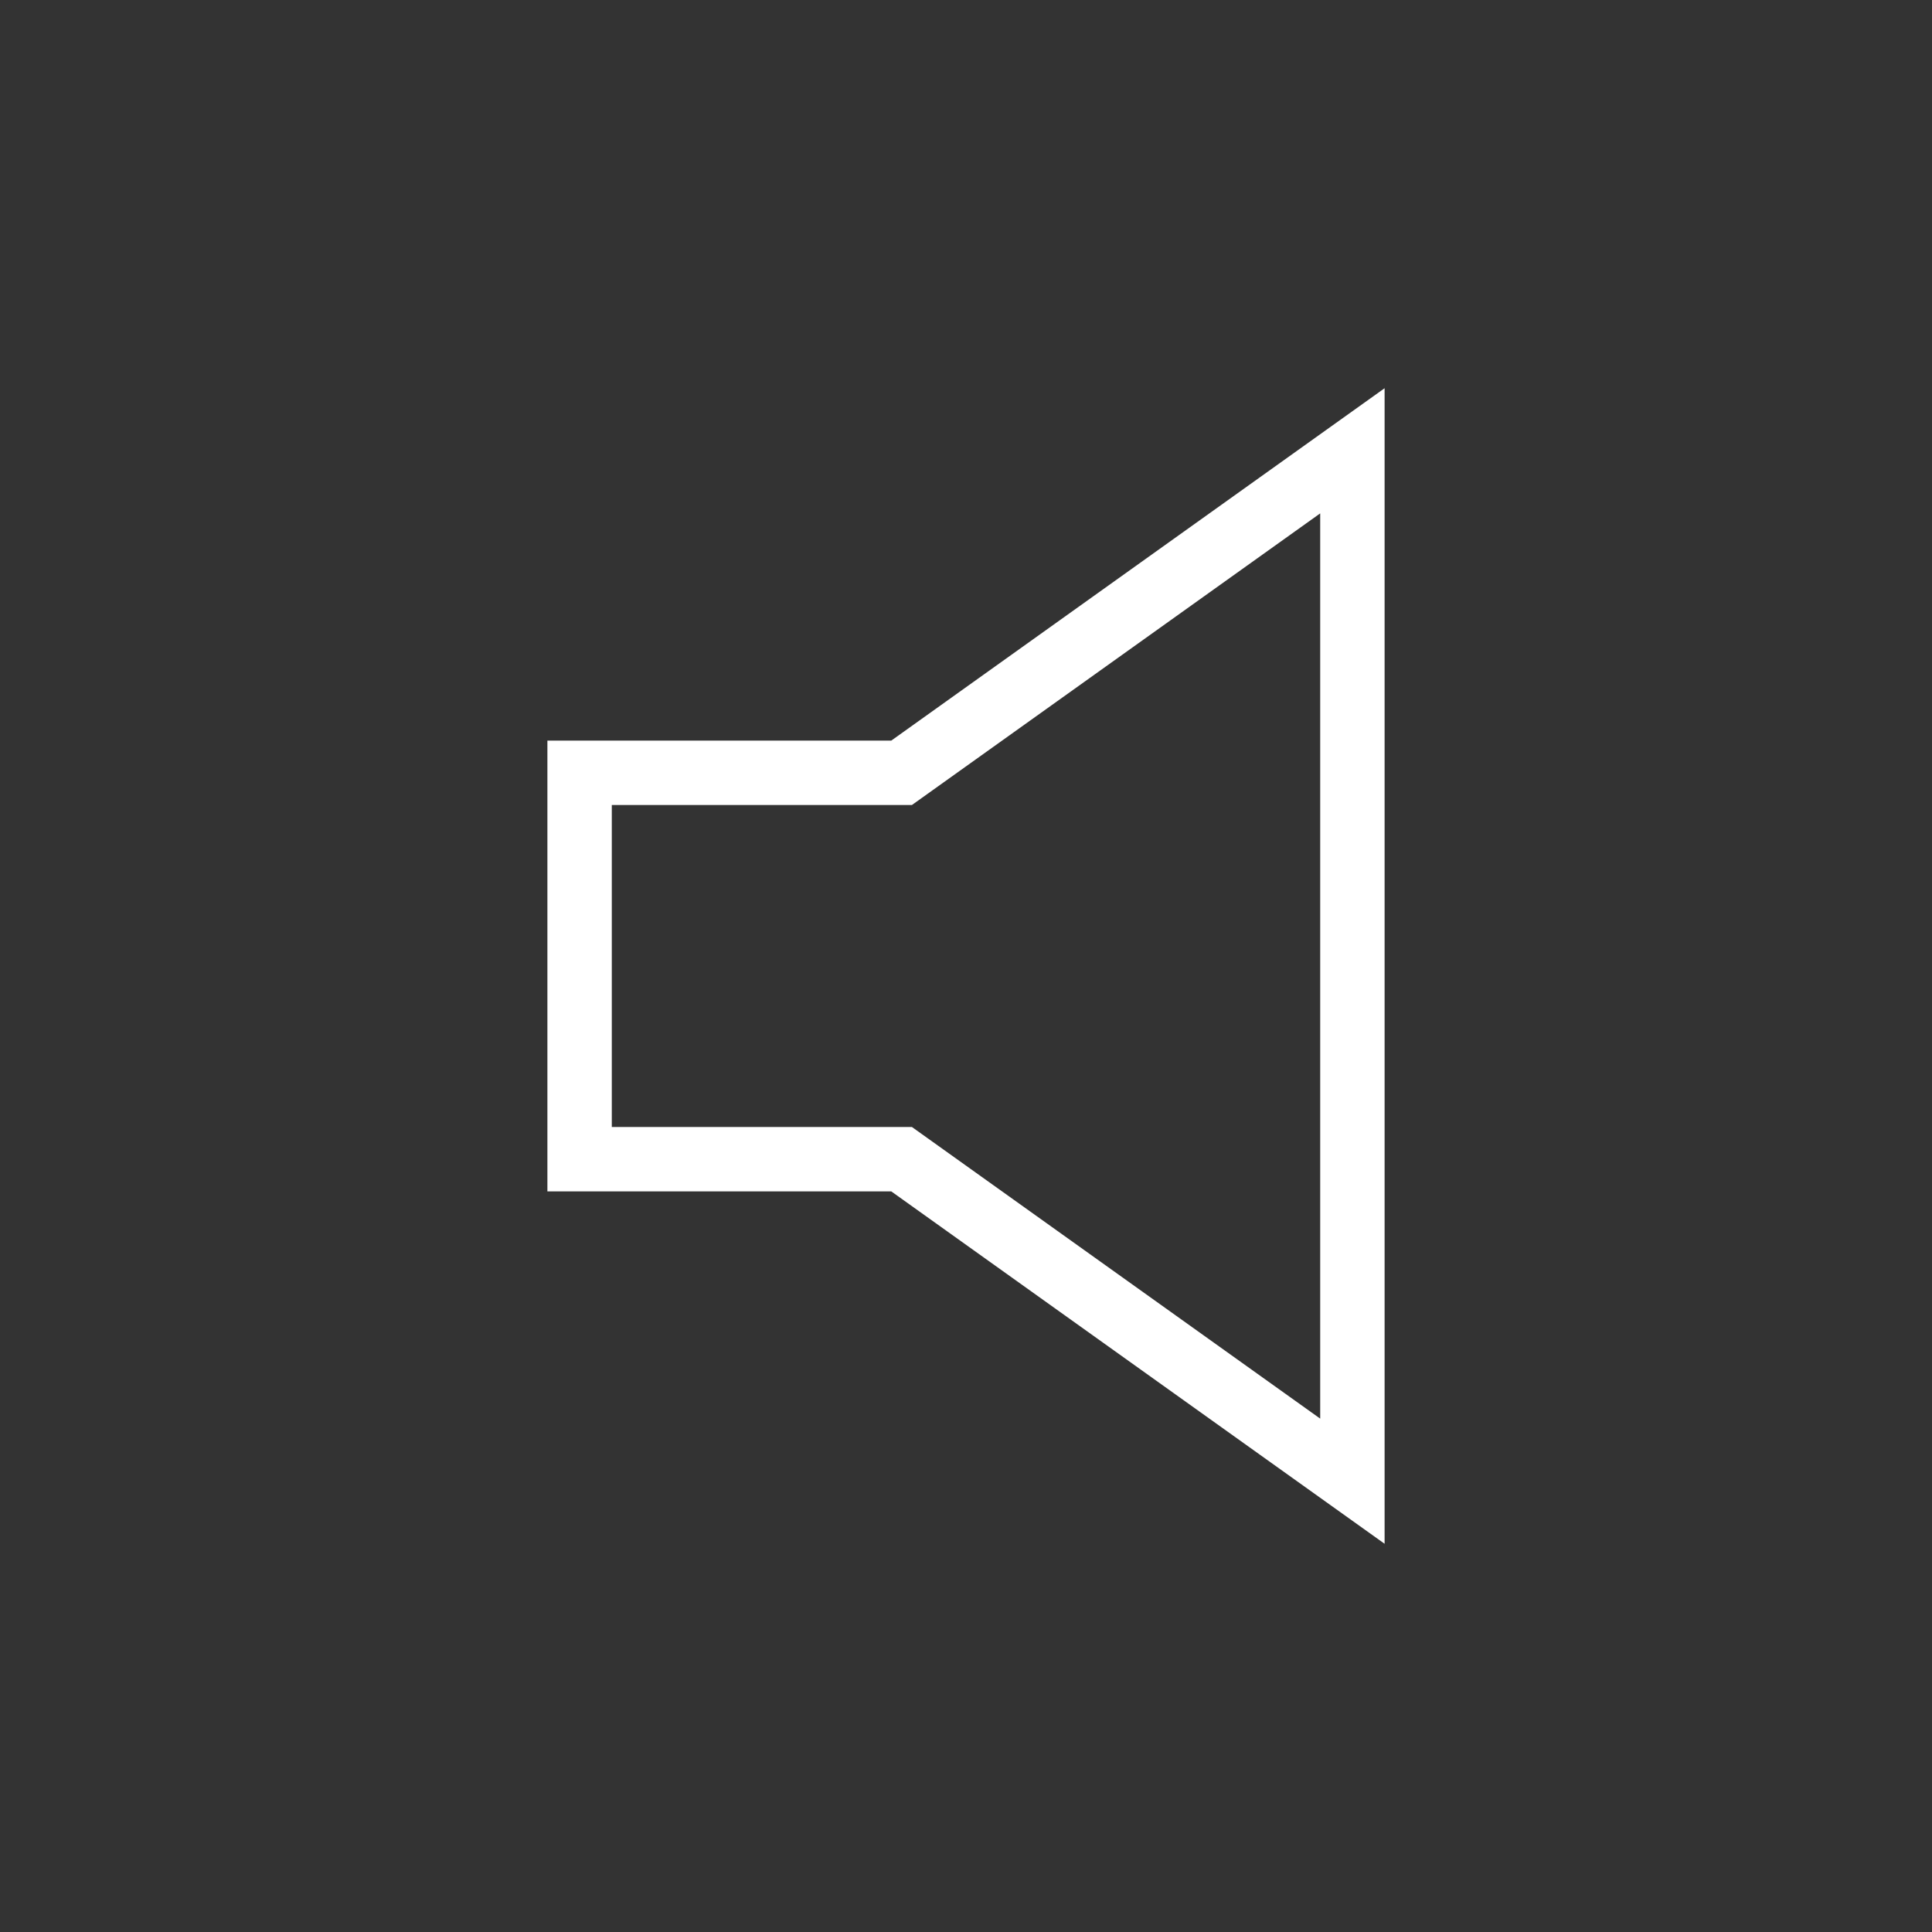 <svg width="30" height="30" viewBox="0 0 30 30" fill="none" xmlns="http://www.w3.org/2000/svg">
<rect x="0" y="0" width="30" height="30" fill="#333333" stroke="none"/>
<path d="M21 23L14 18H9V12H14L21 7V23Z" stroke="white" stroke-miterlimit="10"/>
</svg>
